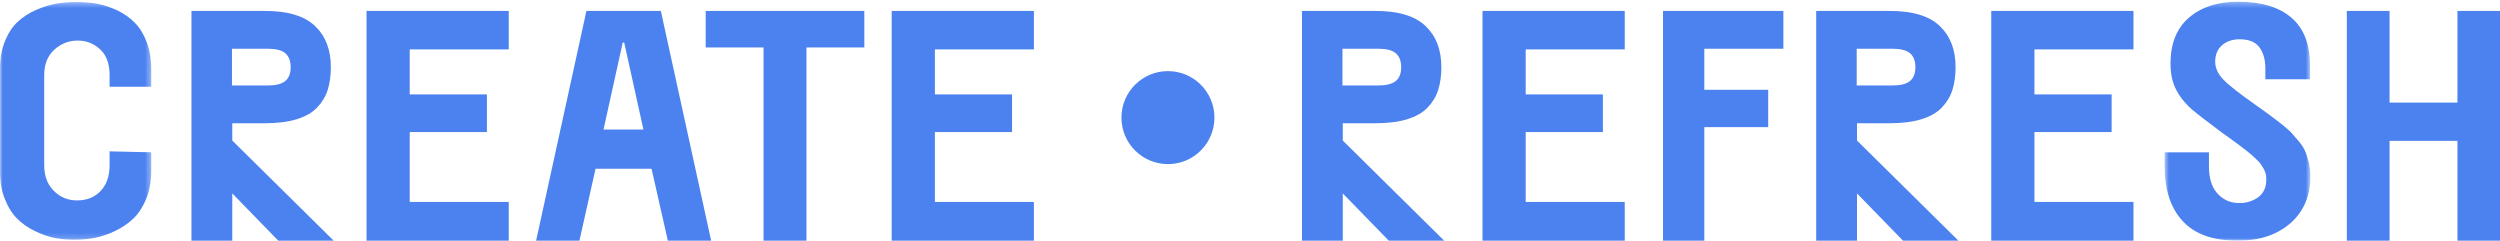 <?xml version="1.0" encoding="UTF-8"?>
<svg width="457px" height="44px" viewBox="0 0 457 44" version="1.1" xmlns="http://www.w3.org/2000/svg" xmlns:xlink="http://www.w3.org/1999/xlink">
    <!-- Generator: Sketch 47 (45396) - http://www.bohemiancoding.com/sketch -->
    <title>logo</title>
    <desc>Created with Sketch.</desc>
    <defs>
        <polygon id="path-1" points="1.8973538e-20 0.372 1.8973538e-20 43.825 27.648 43.825 27.648 0.372 0 0.372"></polygon>
        <polygon id="path-3" points="0.683 0.314 27.335 0.314 27.335 44 0.683 44 0.683 0.314"></polygon>
    </defs>
    <g id="Create-Refresh" stroke="none" stroke-width="1" fill="none" fill-rule="evenodd">
        <g id="Desktop-For-Launch" transform="translate(-492, -163)">
            <g id="logo" transform="translate(492, 163)">
                <g id="Group-3">
                    <mask id="mask-2" fill="white">
                        <use xlink:href="#path-1"></use>
                    </mask>
                    <g id="Clip-2"></g>
                    <path d="M27.648,31.23 C27.648,33.1 27.355,34.766 26.769,36.257 C26.154,37.747 25.392,38.974 24.455,39.88 C23.489,40.815 22.376,41.575 21.117,42.188 C19.857,42.802 18.598,43.211 17.367,43.474 C16.108,43.708 14.849,43.825 13.56,43.825 C12.36,43.825 11.158,43.708 10.017,43.503 C8.845,43.269 7.644,42.86 6.414,42.247 C5.155,41.663 4.071,40.903 3.163,39.997 C2.255,39.091 1.494,37.922 0.908,36.432 C0.293,34.941 -0,33.276 -0,31.377 L-0,12.5 C-0,10.6 0.322,8.935 0.937,7.444 C1.552,5.983 2.314,4.815 3.28,3.938 C4.217,3.09 5.33,2.36 6.619,1.805 C7.908,1.249 9.138,0.869 10.339,0.665 C11.539,0.46 12.77,0.372 14.029,0.372 C15.347,0.372 16.607,0.489 17.807,0.694 C19.008,0.927 20.209,1.337 21.439,1.892 C22.639,2.476 23.694,3.207 24.602,4.113 C25.51,5.019 26.242,6.188 26.799,7.649 C27.355,9.11 27.648,10.776 27.648,12.646 L27.648,15.86 L20.033,15.86 L20.033,13.697 C20.033,11.682 19.477,10.132 18.334,9.051 C17.192,7.97 15.816,7.415 14.205,7.415 C12.593,7.415 11.158,7.97 9.929,9.081 C8.699,10.22 8.083,11.74 8.083,13.697 L8.083,30.178 C8.083,32.165 8.669,33.744 9.841,34.883 C10.983,36.052 12.418,36.636 14.087,36.636 C15.874,36.636 17.309,36.052 18.393,34.912 C19.477,33.773 20.033,32.195 20.033,30.178 L20.033,27.665 L27.648,27.841 L27.648,31.23 Z" id="Fill-1" fill="#4B82F0" mask="url(#mask-2)"></path>
                </g>
                <path d="M49.056,15.619 C50.414,15.619 51.456,15.356 52.121,14.829 C52.786,14.301 53.133,13.452 53.133,12.28 C53.133,11.109 52.786,10.26 52.121,9.703 C51.456,9.176 50.414,8.912 49.056,8.912 L42.404,8.912 L42.404,15.619 L49.056,15.619 Z M35,2 L48.448,2 C52.613,2 55.649,2.908 57.587,4.753 C59.525,6.598 60.48,9.088 60.48,12.28 C60.48,13.862 60.277,15.238 59.901,16.439 C59.525,17.641 58.888,18.695 57.992,19.631 C57.095,20.598 55.823,21.301 54.232,21.799 C52.613,22.297 50.646,22.532 48.332,22.532 L42.461,22.532 L42.461,25.695 L61,44 L50.878,44 L42.461,35.36 L42.461,44 L35,44 L35,2 Z" id="Fill-4" fill="#4B82F0"></path>
                <polygon id="Fill-6" fill="#4B82F0" points="93 9.03 74.897 9.03 74.897 17.26 89.007 17.26 89.007 24.142 74.897 24.142 74.897 36.912 93 36.912 93 44 67 44 67 2 93 2"></polygon>
                <path d="M114.104,7.77 L113.837,7.77 L110.323,23.673 L117.617,23.673 L114.104,7.77 Z M119.105,30.849 L108.865,30.849 L105.918,44 L98,44 L107.198,2 L120.802,2 L130,44 L122.082,44 L119.105,30.849 Z" id="Fill-8" fill="#4B82F0"></path>
                <polygon id="Fill-10" fill="#4B82F0" points="158 2 158 8.678 147.423 8.678 147.423 44 139.578 44 139.578 8.678 129 8.678 129 2"></polygon>
                <polygon id="Fill-12" fill="#4B82F0" points="189 9.03 170.897 9.03 170.897 17.26 185.007 17.26 185.007 24.142 170.897 24.142 170.897 36.912 189 36.912 189 44 163 44 163 2 189 2"></polygon>
                <path d="M252.056,15.619 C253.414,15.619 254.456,15.356 255.121,14.829 C255.786,14.301 256.133,13.452 256.133,12.28 C256.133,11.109 255.786,10.26 255.121,9.703 C254.456,9.176 253.414,8.912 252.056,8.912 L245.404,8.912 L245.404,15.619 L252.056,15.619 Z M238,2 L251.448,2 C255.613,2 258.649,2.908 260.587,4.753 C262.525,6.598 263.48,9.088 263.48,12.28 C263.48,13.862 263.277,15.238 262.901,16.439 C262.525,17.641 261.888,18.695 260.992,19.631 C260.095,20.598 258.823,21.301 257.232,21.799 C255.613,22.297 253.646,22.532 251.332,22.532 L245.461,22.532 L245.461,25.695 L264,44 L253.878,44 L245.461,35.36 L245.461,44 L238,44 L238,2 Z" id="Fill-14" fill="#4B82F0"></path>
                <polygon id="Fill-16" fill="#4B82F0" points="297 9.03 278.897 9.03 278.897 17.26 293.007 17.26 293.007 24.142 278.897 24.142 278.897 36.912 297 36.912 297 44 271 44 271 2 297 2"></polygon>
                <polygon id="Fill-18" fill="#4B82F0" points="326 8.912 311.55 8.912 311.55 16.41 323.228 16.41 323.228 23.235 311.55 23.235 311.55 44 304 44 304 2 326 2"></polygon>
                <path d="M346.056,15.619 C347.414,15.619 348.456,15.356 349.121,14.829 C349.786,14.301 350.133,13.452 350.133,12.28 C350.133,11.109 349.786,10.26 349.121,9.703 C348.456,9.176 347.414,8.912 346.056,8.912 L339.404,8.912 L339.404,15.619 L346.056,15.619 Z M332,2 L345.448,2 C349.613,2 352.649,2.908 354.587,4.753 C356.525,6.598 357.48,9.088 357.48,12.28 C357.48,13.862 357.277,15.238 356.901,16.439 C356.525,17.641 355.888,18.695 354.992,19.631 C354.095,20.598 352.823,21.301 351.232,21.799 C349.613,22.297 347.646,22.532 345.332,22.532 L339.461,22.532 L339.461,25.695 L358,44 L347.878,44 L339.461,35.36 L339.461,44 L332,44 L332,2 Z" id="Fill-20" fill="#4B82F0"></path>
                <polygon id="Fill-22" fill="#4B82F0" points="390 9.03 371.897 9.03 371.897 17.26 386.007 17.26 386.007 24.142 371.897 24.142 371.897 36.912 390 36.912 390 44 364 44 364 2 390 2"></polygon>
                <g id="Group-26" transform="translate(395, 0)">
                    <mask id="mask-4" fill="white">
                        <use xlink:href="#path-3"></use>
                    </mask>
                    <g id="Clip-25"></g>
                    <path d="M19.193,31.844 C19.106,31.523 18.988,31.201 18.812,30.879 C18.607,30.558 18.431,30.295 18.285,30.032 C18.109,29.769 17.846,29.477 17.465,29.126 C17.085,28.776 16.791,28.483 16.528,28.25 C16.264,28.017 15.854,27.695 15.327,27.286 C14.77,26.877 14.332,26.555 14.009,26.292 C13.657,26.029 13.13,25.649 12.457,25.152 C11.754,24.656 11.198,24.276 10.787,23.954 C8.093,21.938 6.424,20.653 5.75,20.068 C3.787,18.344 2.587,16.473 2.089,14.516 C1.884,13.61 1.767,12.646 1.767,11.623 C1.767,7.941 2.909,5.136 5.164,3.207 C7.419,1.279 10.407,0.314 14.126,0.314 C18.402,0.314 21.654,1.307 23.908,3.266 C26.164,5.223 27.277,8.145 27.277,12.032 L27.277,14.486 L19.106,14.486 L19.106,12.5 C19.106,10.892 18.725,9.577 17.993,8.613 C17.26,7.649 16.059,7.181 14.419,7.181 C13.072,7.181 11.989,7.561 11.168,8.291 C10.349,9.022 9.938,10.016 9.938,11.243 C9.938,12.441 10.436,13.522 11.432,14.545 C12.398,15.567 14.39,17.116 17.377,19.221 C18.52,20.009 19.339,20.623 19.866,21.003 C20.394,21.382 21.096,21.938 21.976,22.61 C22.825,23.282 23.469,23.837 23.879,24.276 C24.26,24.714 24.729,25.24 25.285,25.912 C25.842,26.584 26.222,27.227 26.456,27.812 C26.691,28.396 26.896,29.068 27.072,29.798 C27.247,30.558 27.335,31.347 27.335,32.195 C27.335,35.789 26.134,38.653 23.703,40.786 C21.273,42.919 18.051,44 14.068,44 C9.558,44 6.189,42.802 3.993,40.406 C1.796,38.039 0.683,34.649 0.683,30.295 L0.683,27.841 L8.796,27.841 L8.796,30.412 C8.796,32.487 9.264,34.094 10.231,35.234 C11.198,36.373 12.428,37.016 13.951,37.104 C15.356,37.192 16.586,36.87 17.67,36.139 C18.753,35.409 19.281,34.299 19.281,32.808 C19.281,32.487 19.252,32.165 19.193,31.844" id="Fill-24" fill="#4B82F0" mask="url(#mask-4)"></path>
                </g>
                <polygon id="Fill-27" fill="#4B82F0" points="436.812 18.754 449.217 18.754 449.217 2 457 2 457 44 449.217 44 449.217 25.753 436.812 25.753 436.812 44 429 44 429 2 436.812 2"></polygon>
                <path d="M222,21.5 C222,26.194 218.194,30 213.5,30 C208.806,30 205,26.194 205,21.5 C205,16.806 208.806,13 213.5,13 C218.194,13 222,16.806 222,21.5" id="Fill-29" fill="#4B82F0"></path>
            </g>
        </g>
    </g>
</svg>
